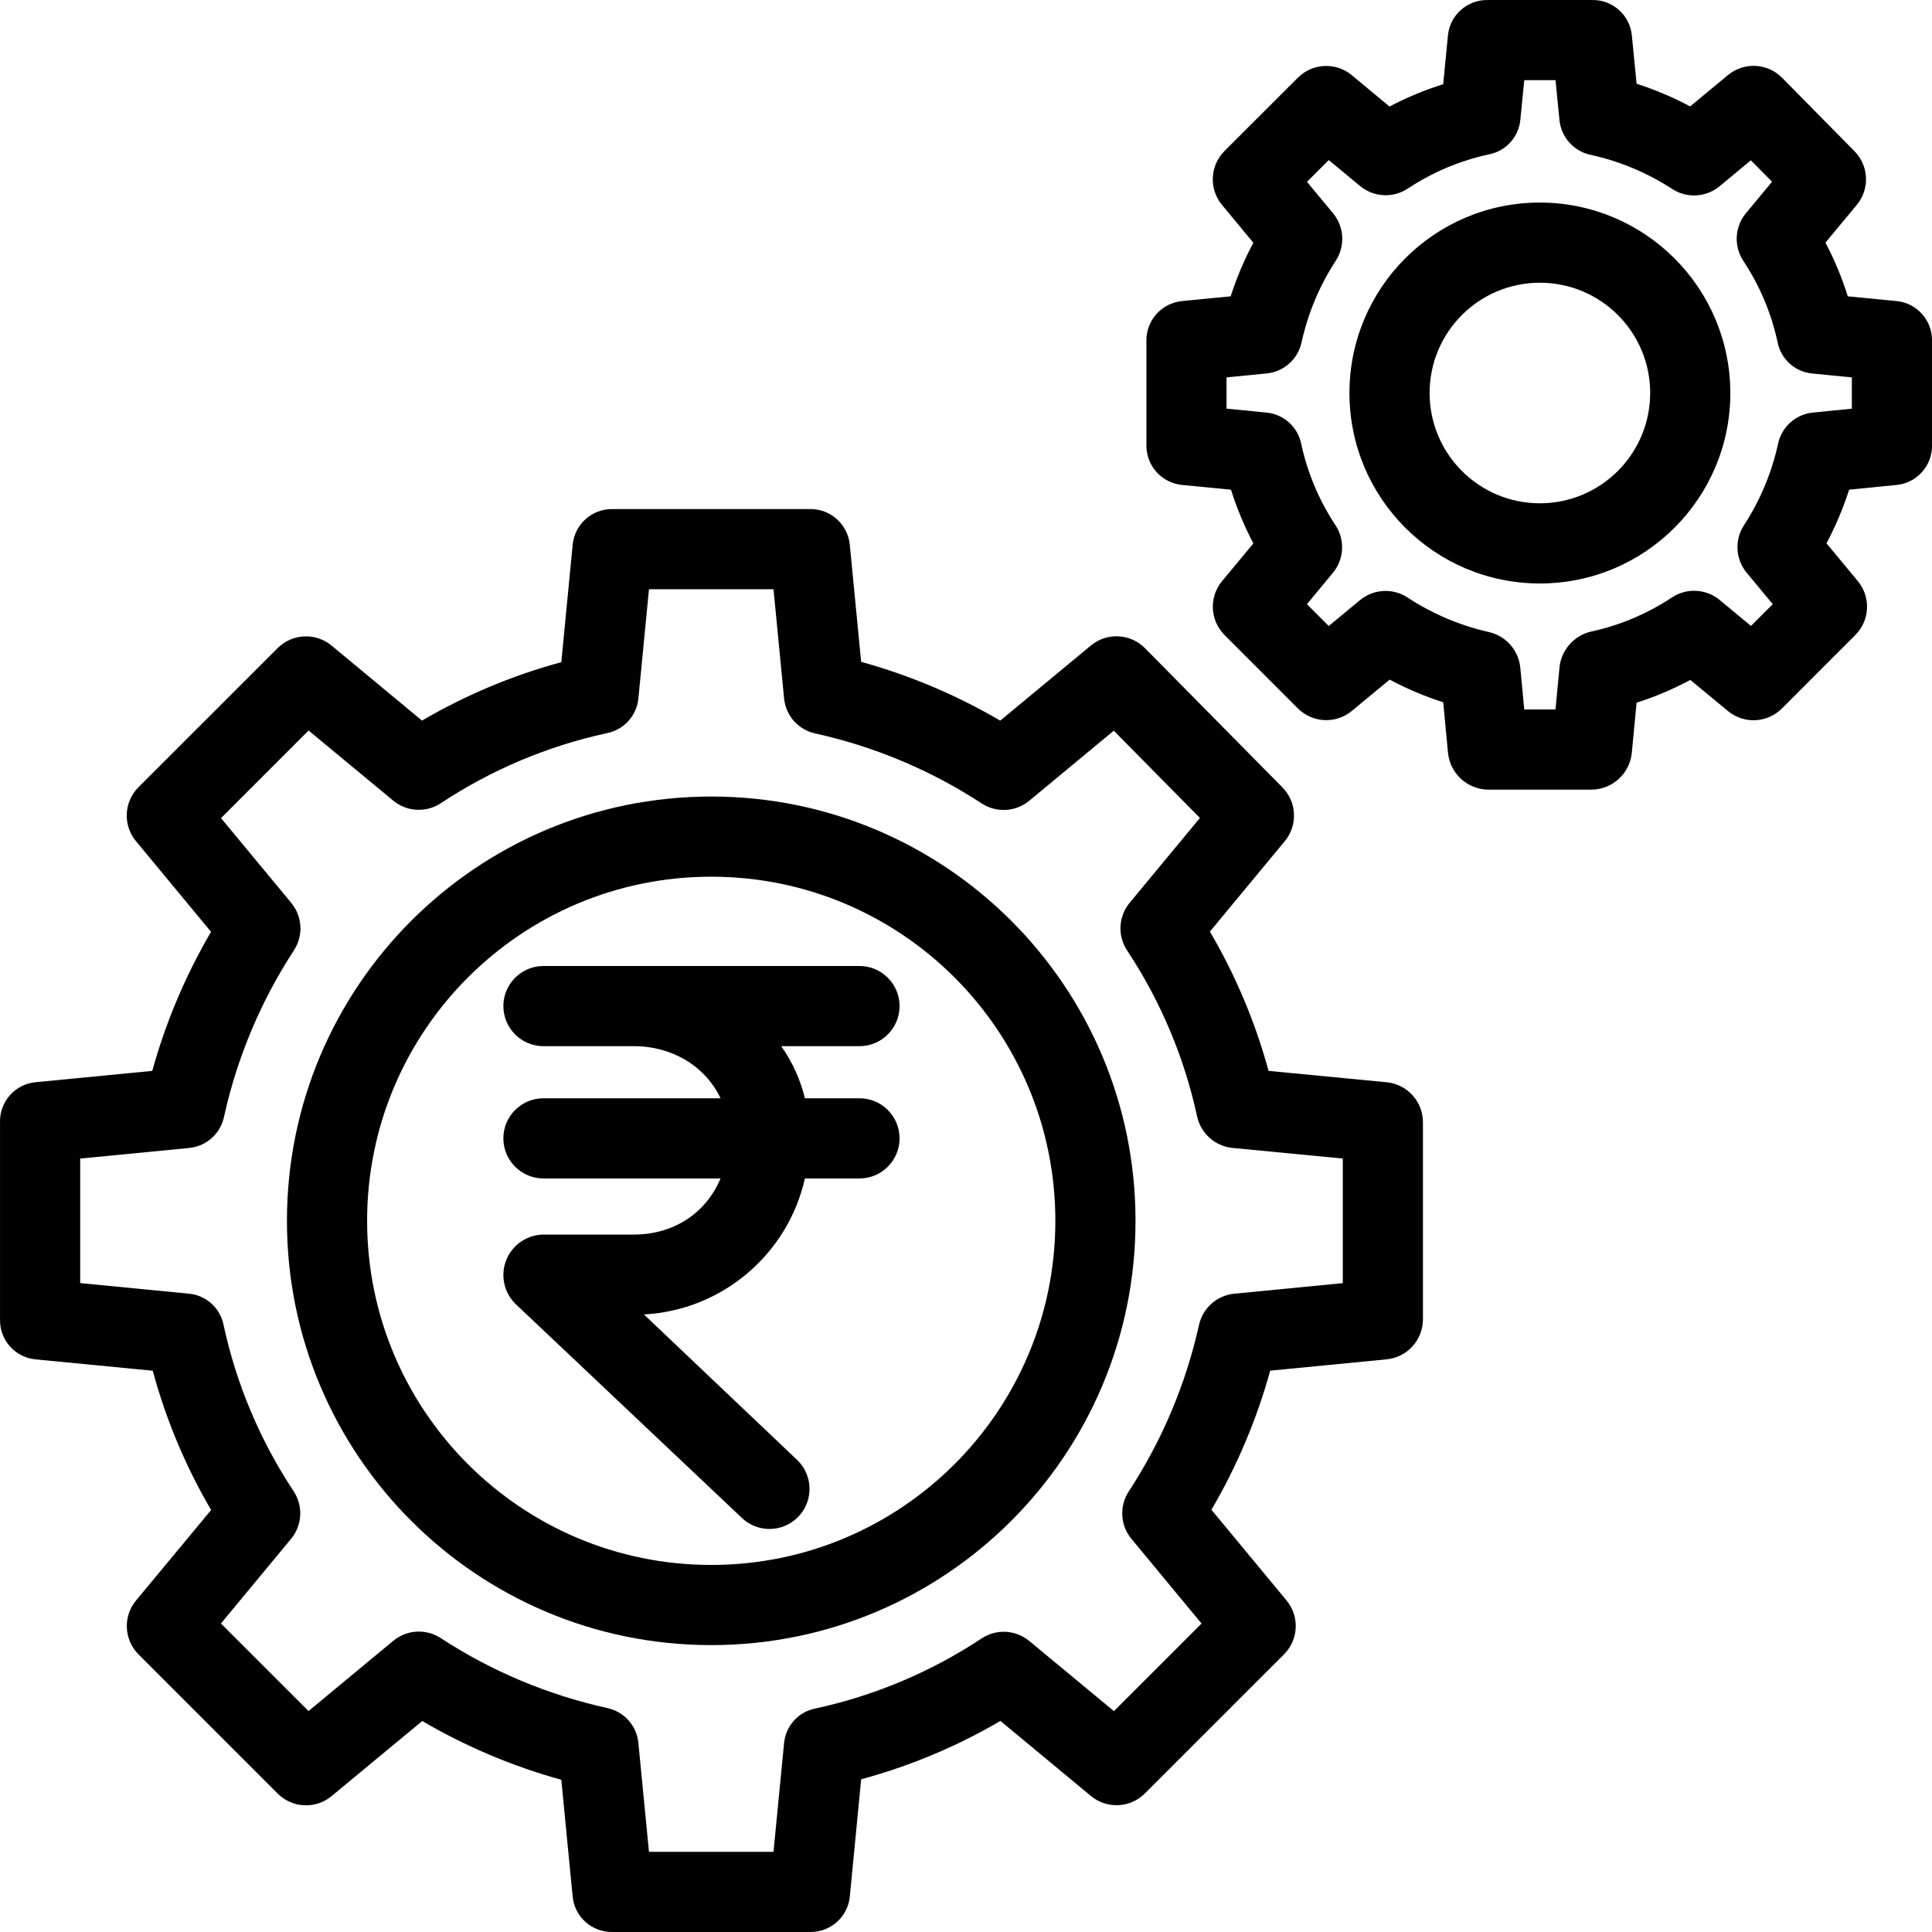 <svg height="482pt" viewBox="0 0 482 482.005" width="482pt" xmlns="http://www.w3.org/2000/svg"><path d="m473.203 75.117-12.211-1.188c-1.449-4.629-3.312-9.113-5.574-13.402l7.82-9.406c3.277-3.949 3.031-9.742-.57-13.398l-18.07-18.32c-3.641-3.688-9.5-3.98-13.492-.676l-9.441 7.82c-4.273-2.277-8.746-4.172-13.359-5.652l-1.191-12.102c-.516-5.078-4.852-8.906-9.957-8.789h-25.957c-5.105-.113-9.438 3.715-9.957 8.793l-1.188 12.211c-4.625 1.449-9.109 3.312-13.398 5.57l-9.402-7.82c-3.969-3.293-9.797-3.027-13.449.617l-18.312 18.297c-3.645 3.648-3.918 9.473-.629 13.445l7.82 9.441c-2.277 4.277-4.172 8.75-5.652 13.367l-12.16 1.188c-5.094.512-8.949 4.84-8.863 9.957v25.961c-.082 5.117 3.77 9.441 8.859 9.953l12.242 1.191c1.453 4.625 3.32 9.109 5.586 13.398l-7.812 9.406c-3.293 3.973-3.027 9.797.617 13.449l18.305 18.316c3.648 3.645 9.473 3.918 13.445.629l9.445-7.82c4.277 2.281 8.75 4.172 13.363 5.656l1.188 12.547c.477 5.168 4.762 9.148 9.953 9.246h25.957c5.191-.094 9.48-4.078 9.957-9.246l1.188-12.438c4.633-1.484 9.117-3.387 13.406-5.684l9.398 7.766c3.977 3.285 9.805 3.008 13.449-.645l18.312-18.316c3.652-3.648 3.926-9.48.629-13.453l-7.82-9.445c2.281-4.281 4.176-8.758 5.656-13.375l11.883-1.184c5.074-.52 8.898-4.852 8.789-9.953v-25.961c.113-5.105-3.719-9.438-8.801-9.953zm-11.199 26.844-9.734.973c-4.301.43-7.82 3.605-8.684 7.84-1.594 7.238-4.484 14.125-8.535 20.332-2.355 3.672-2.059 8.449.73 11.801l6.496 7.824-5.43 5.434-7.816-6.477c-3.402-2.816-8.25-3.07-11.926-.617-6.148 4.066-13 6.953-20.207 8.512-4.281 1.012-7.434 4.641-7.84 9.02l-.984 10.398h-7.797l-.984-10.398c-.414-4.355-3.574-7.953-7.84-8.918-7.246-1.633-14.133-4.562-20.336-8.645-3.66-2.375-8.434-2.102-11.801.676l-7.82 6.465-5.438-5.445 6.48-7.824c2.816-3.402 3.066-8.25.617-11.926-4.066-6.152-6.953-13.004-8.512-20.211-.84-4.227-4.344-7.41-8.633-7.84l-10.008-.984v-7.801l10.016-.98c4.309-.426 7.84-3.602 8.723-7.844 1.598-7.238 4.492-14.125 8.547-20.332 2.359-3.672 2.066-8.445-.723-11.801l-6.488-7.824 5.43-5.434 7.816 6.477c3.402 2.816 8.25 3.066 11.926.617 6.148-4.066 13-6.953 20.207-8.512 4.219-.809 7.41-4.293 7.84-8.566l.984-9.945h7.801l.98 9.949c.426 4.305 3.605 7.828 7.84 8.691 7.238 1.594 14.129 4.484 20.336 8.535 3.672 2.355 8.449 2.059 11.801-.734l7.777-6.453 5.285 5.344-6.52 7.867c-2.816 3.402-3.07 8.246-.621 11.922 4.07 6.148 6.957 13.004 8.516 20.207.812 4.223 4.297 7.406 8.57 7.84l9.957.984zm0 0"/><path d="m384.176 50.535c-26.238 0-47.512 21.273-47.512 47.516 0 26.242 21.273 47.516 47.512 47.516 26.242 0 47.516-21.273 47.516-47.516-.027-26.23-21.285-47.484-47.516-47.516zm0 75.031c-15.195 0-27.512-12.32-27.512-27.516 0-15.195 12.316-27.516 27.512-27.516 15.199 0 27.516 12.32 27.516 27.516-.016 15.191-12.324 27.5-27.516 27.516zm0 0"/><path d="m345.922 270.004-29.438-2.836c-3.32-12.18-8.238-23.863-14.633-34.75l18.688-22.57c3.27-3.953 3.016-9.746-.59-13.398l-34.289-34.727c-3.645-3.695-9.504-3.988-13.5-.676l-22.625 18.738c-10.879-6.371-22.543-11.301-34.695-14.664l-2.836-29.25c-.508-5.09-4.832-8.945-9.945-8.867h-49.234c-5.117-.082-9.445 3.773-9.953 8.867l-2.836 29.332c-12.18 3.297-23.863 8.199-34.75 14.578l-22.57-18.715c-3.973-3.293-9.797-3.023-13.449.621l-34.727 34.719c-3.645 3.648-3.918 9.473-.629 13.445l18.738 22.629c-6.371 10.879-11.301 22.539-14.664 34.691l-29.18 2.832c-5.078.516-8.91 4.848-8.801 9.953v49.234c-.109 5.105 3.723 9.438 8.801 9.953l29.301 2.836c3.293 12.18 8.188 23.863 14.559 34.75l-18.727 22.57c-3.293 3.973-3.027 9.797.617 13.449l34.719 34.727c3.648 3.648 9.473 3.922 13.445.633l22.625-18.738c10.879 6.371 22.539 11.301 34.691 14.66l2.836 29.18c.516 5.078 4.852 8.902 9.953 8.793h49.234c5.102.109 9.434-3.719 9.953-8.797l2.836-29.297c12.176-3.293 23.859-8.188 34.746-14.559l22.57 18.723c3.973 3.293 9.797 3.027 13.449-.617l34.727-34.719c3.648-3.648 3.922-9.473.633-13.445l-18.738-22.625c6.371-10.883 11.301-22.547 14.664-34.703l29.035-2.828c5.129-.496 9.047-4.793 9.07-9.945v-49.23c-.016-5.16-3.945-9.469-9.082-9.957zm-10.918 50.117-27.059 2.637c-4.332.418-7.895 3.586-8.824 7.84-3.293 14.785-9.238 28.855-17.539 41.527-2.367 3.664-2.086 8.441.695 11.801l17.488 21.121-21.855 21.855-21.121-17.5c-3.402-2.816-8.25-3.07-11.926-.617-12.598 8.332-26.637 14.25-41.398 17.449-4.223.809-7.41 4.293-7.844 8.566l-2.648 27.203h-31.066l-2.648-27.203c-.422-4.301-3.602-7.824-7.84-8.688-14.781-3.27-28.852-9.191-41.527-17.473-3.672-2.355-8.449-2.059-11.801.734l-21.117 17.508-21.855-21.844 17.492-21.117c2.812-3.402 3.066-8.246.621-11.918-8.336-12.598-14.254-26.637-17.449-41.402-.812-4.219-4.297-7.406-8.574-7.84l-27.203-2.652v-31.066l27.199-2.641c4.305-.426 7.828-3.605 8.695-7.84 3.27-14.785 9.188-28.855 17.469-41.531 2.359-3.672 2.062-8.445-.73-11.797l-17.5-21.133 21.844-21.852 21.117 17.492c3.402 2.816 8.25 3.066 11.926.617 12.598-8.336 26.637-14.25 41.398-17.445 4.23-.844 7.414-4.352 7.84-8.645l2.645-27.266h31.066l2.645 27.27c.422 4.312 3.602 7.848 7.844 8.73 14.785 3.273 28.855 9.199 41.527 17.488 3.672 2.355 8.445 2.062 11.801-.727l21.074-17.465 21.496 21.766-17.527 21.164c-2.816 3.402-3.07 8.25-.621 11.926 8.336 12.594 14.254 26.637 17.449 41.398.938 4.258 4.516 7.426 8.859 7.84l27.484 2.648zm0 0"/><path d="m177.441 198.723c-58.461 0-105.855 47.391-105.855 105.855 0 58.461 47.395 105.852 105.855 105.852 58.461 0 105.852-47.391 105.852-105.852.004-58.465-47.391-105.855-105.852-105.855zm0 191.707c-47.418 0-85.855-38.438-85.855-85.852 0-47.418 38.438-85.855 85.855-85.855 47.414 0 85.852 38.438 85.852 85.855 0 47.414-38.438 85.852-85.852 85.852zm0 0"/><path d="m214.426 261.004c5.523 0 10-4.48 10-10 0-5.523-4.477-10-10-10h-78.844c-5.523 0-10 4.477-10 10 0 5.52 4.477 10 10 10h22.562c9.566 0 17.832 5 21.621 13h-44.184c-5.523 0-10 4.477-10 10 0 5.52 4.477 10 10 10h44.184c-3.789 9-12.055 14-21.621 14h-22.562c-4.109.039-7.781 2.566-9.293 6.391-1.508 3.824-.547 8.18 2.426 11.016l56.391 53.309c4.008 3.793 10.332 3.617 14.125-.391s3.617-10.332-.391-14.125l-38.191-36.266c19.469-1.059 35.867-14.918 40.164-33.934h13.613c5.523 0 10-4.48 10-10 0-5.523-4.477-10-10-10h-13.621c-1.121-4.672-3.129-9.086-5.906-13zm0 0"/></svg>